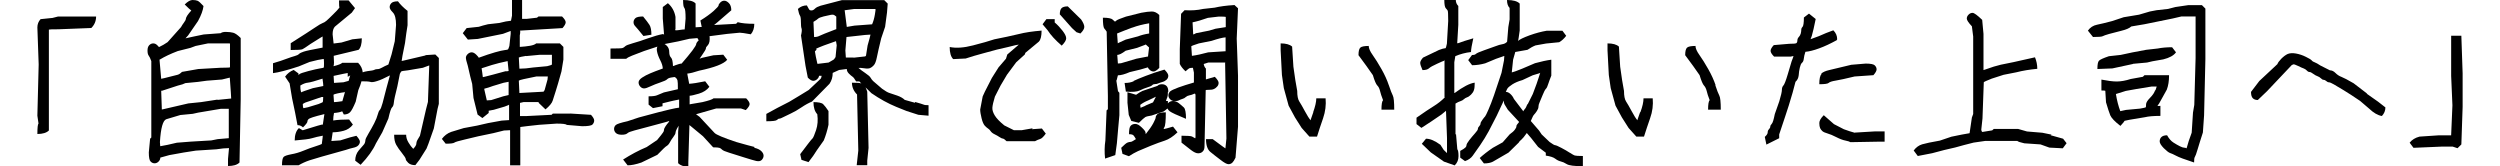 <svg xmlns="http://www.w3.org/2000/svg" width="250" height="16.632"><path d="M5.302 1.787l-1.245.128c-.213.234-.32.51-.32.83l.13 3.702-.13 5.122.113.78c-.075.08-.112.43-.112 1.05.532 0 .915-.12 1.15-.35V2.96c.02-.02.34-.032.957-.032L9.132 2.8c.318-.32.478-.7.478-1.15H5.812l-.51.13zM22.598 3.19c-.255 0-.43.044-.527.13l-1.7.126-.92.19-.9.196c.08-.087.17-.18.26-.29l.99-1.437c.32-.584.5-1.085.55-1.5-.27-.298-.47-.473-.59-.527-.12-.05-.29-.078-.51-.078-.22 0-.48.15-.78.447.34.34.56.542.66.606-.16.17-.29.335-.4.495-.1.16-.15.276-.15.35s-.06.192-.18.352c-.12.16-.22.314-.3.463l-1.34 1.5c-.27.19-.56.356-.86.495 0-.01-.06-.074-.18-.19-.12-.118-.25-.177-.4-.177-.15 0-.28.06-.4.18-.11.12-.17.29-.17.53 0 .24.04.4.11.5.08.1.17.28.27.56v7.64l-.12.12-.13 1.37c0 .49.06.8.18.91.11.12.25.18.4.18.14 0 .28-.06.39-.17.12-.12.18-.25.18-.4l.9-.25 1.44-.26 1.22-.19 2.04-.13c.51-.08.93-.12 1.27-.12l-.1 1.09v.7c.53 0 .91-.11 1.15-.35l.12-6.32V3.8c-.3-.298-.55-.473-.75-.526-.2-.052-.43-.08-.69-.08zm-6.606 2.76c.468-.286 1.063-.568 1.787-.844l1.27-.32.51-.19 1.24-.256h2.17l.03.04v2.33c.08.045-.24.066-.96.066l-2.21.127-1.63.286c-.17.17-.33.27-.48.3-.15.03-.42.1-.8.2-.39.1-.65.17-.8.19l-.16-1.82v-.11zm6.893 7.867l-1.117.096-.638.128-2.042.12-1.404.11c-.702.17-1.255.29-1.66.35l-.032-.41c.085-1.41.298-2.17.638-2.29.34-.11.81-.25 1.404-.42l1.245-.12.54-.12 2.26-.38h.8v2.97zm-1.117-3.86c-.596.084-1.148.17-1.66.254l-1.275.13-2.505.58-.144.03-.064-1.88h.096l1.563-.51c.36-.08.61-.17.76-.25l1.24-.12.89-.12 1.53-.12.78-.19c.09 1.25.14 1.94.14 2.09l-1.38.14zM42.51 5.553l-2.17.51-.175.032.08-.51.255-1.277c.085-.68.17-1.276.255-1.787V1.09c-.426-.34-.745-.66-.958-.958-.32 0-.538.06-.654.175-.117.117-.176.25-.176.4s.106.33.32.54c.21.214.318.628.318 1.246l-.127 1.628-.32 1.31-.318 1.02c-.255.11-.468.21-.638.31-.17.1-.32.15-.447.15-.128 0-.234.02-.32.07-.084.05-.308.09-.67.13-.214.03-.37.07-.494.12-.03-.35-.18-.67-.46-.95h-1.59c-.1.11-.4.22-.87.34.06-.16.06-.5.02-1.04l2.49-.6c.21-.21.32-.59.32-1.15l-.95.1-1.08.32-.79.1-.1-.92c0-.36.08-.62.23-.77l1.69-1.4.32-.45-.64-.77h-.96c0 .45.02.69.04.72-.1.14-.31.37-.62.67-.31.31-.53.52-.67.64s-.27.2-.4.24c-.12.04-.38.19-.76.45s-1.19.78-2.42 1.56V5c.68 0 1.08-.024 1.18-.08.11-.05.38-.23.8-.525l1.02-.638.19-.11V4.76c-1.02.19-1.65.323-1.88.4-.23.073-.39.152-.48.237-.08.085-.23.154-.43.208-.2.053-.47.144-.81.27-.33.13-.78.278-1.36.448v.99c.54-.064 1.4-.287 2.57-.67l1.09-.447c.64-.17 1.11-.27 1.41-.303.02.063.03.22.03.47s-.01.384-.03.4c-.02.016-.15.042-.38.08s-.62.125-1.15.263c-.53.14-.83.245-.91.32-.07.074-.1.11-.08.11v-.19l-.48-.352c-.34.13-.63.35-.86.67l.45.67.25 1.5c.21.98.4 1.873.54 2.68.22 0 .4.077.55.225.3-.3.44-.49.44-.58s.03-.16.1-.23.21-.13.45-.21c.22-.07.61-.18 1.15-.31l-.16 1.07c0-.05-.18-.01-.54.1l-1.47.45-.38-.22c-.28.27-.42.69-.42 1.24.87-.07 1.45-.14 1.74-.23s.64-.17 1.07-.25c0 .06-.03.34-.1.83-.06.04-.28.12-.65.24-.37.11-.76.26-1.18.43-.41.17-.82.29-1.23.36-.4.08-.66.16-.76.27-.1.1-.16.38-.16.83h1.66c.32-.19.69-.36 1.1-.5.42-.14 1.63-.49 3.63-1.04.26-.09.5-.16.73-.21.24-.05.41-.13.51-.24s.16-.23.16-.37-.12-.33-.35-.59c-.32.06-.86.22-1.61.46l-.89.06.13-.87c.34 0 .71-.05 1.09-.15s.69-.3.93-.62l-.38-.51c-.61 0-1.15.03-1.59.1 0-.25.03-.5.08-.75.38-.03.65-.09.82-.17l.16.32c.26 0 .46-.07.61-.21.15-.14.34-.49.58-1.07l.26-1.15.19-.48.13-.41c.45 0 .75.02.88.06.14.05.36.02.67-.08.31-.09.73-.28 1.27-.56h.02l-.35 1.28-.38 1.47c-.103.38-.2.62-.283.7-.08.08-.15.24-.205.46-.057.23-.17.51-.35.87-.18.35-.38.7-.58 1.04-.2.34-.3.55-.3.63s-.02.17-.05.27c-.03.09-.08.18-.16.25-.07.07-.23.25-.46.53s-.35.62-.35 1.02l.54.41c.727-.76 1.24-1.48 1.53-2.134l.64-1.12.605-1.37c.15-.66.27-1.03.37-1.117s.16-.25.18-.494c.02-.24.14-.78.35-1.61l.25-1.25c.065-.13.113-.21.145-.24.03-.03.25-.07.653-.11l1.5-.255.65-.24-.01.01-.13 3.64-.19.736-.61 2.65c-.23.35-.35.59-.35.71s-.03.23-.1.33-.14.19-.22.27c-.17-.17-.33-.38-.48-.64-.15-.25-.23-.51-.23-.77h-1.2c0 .43.07.76.21 1.01.14.25.33.52.58.83.25.31.37.51.37.59 0 .09.08.21.24.37.16.16.4.24.72.24l.414-.54.705-1.12.19-.48.54-1.53.25-1.31c.08-.49.17-.87.25-1.15V5.8l-.35-.35-.95.06zm-10.22 4.65c-.026.028-.172.094-.438.2l-1.053.32-.45.095c-.05-.064-.07-.202-.07-.415.12-.106.38-.212.76-.32l1.12-.383h.16c-.01.31-.02.478-.04.505zm-.98-1.395c-.725.234-1.123.378-1.198.43.01 0 0-.044-.032-.135-.032-.09-.048-.273-.048-.55.276-.17.526-.266.75-.287.223-.02.712-.154 1.468-.4.053.352.08.597.08.735l-1.02.21zm2.935 1.308c-.404.064-.686.096-.846.096l-.05-.734c.04-.042.18-.09.43-.144.24-.053.47-.09.68-.112l.05-.063-.27.95zm.606-2.027l-.51.14-.94.06-.04-.7c.79-.17 1.26-.27 1.41-.29v.38l.27-.15c-.02-.02-.08.16-.17.54zm22.18 3.27h-1.75l-.12.12-2.58.13H52v-1.32l.35-.08h1.53l-.03.06.7.67c.405-.34.644-.63.72-.88.073-.25.175-.56.3-.94s.32-1.05.577-1.98l.192-1.18V4.69l-.35-.35h-2.37c-.11.107-.32.187-.63.24-.31.053-.65.09-1.01.11V3.543c.06-.32.06-.48 0-.48l4.27-.254c.21-.24.32-.43.32-.58s-.12-.34-.36-.58h-2.36l-.15.12-1.04.12h-.45V0H51.2v1.563l-.1.51c-.3.022-.69.097-1.17.224l-1.132.128c-.36.085-.67.17-.924.255l-1.21.128-.386.51.51.64.99-.065 2.52-.51.77-.288v.288l-.13 1.212c-.064.203-.11.316-.136.343-.028.027-.14.05-.336.072-.2.02-.52.096-.97.223s-.99.31-1.627.542c0-.042-.08-.144-.24-.303s-.32-.24-.46-.24-.28.06-.4.176c-.12.117-.18.24-.18.367s.06.394.19.798l.25 1.085.19.734.13 1.404.41 1.66.48.35.63-.51v-.224l.51-.096 1.09-.32c.33-.116.47-.185.44-.207v1.56l-.74.05-1.37.25-1.09.25-1.34.25-1.25.38c-.39.14-.69.38-.93.7l.38.48c.49 0 .78-.04.87-.11.09-.07.44-.17 1.04-.31l1.34-.32 1.53-.32 1.05-.26.61-.03v3.51h1.02V12.7l.73-.093 1.15-.126 1.75-.12c.6 0 .94.04 1.02.13l1.53.13c.57 0 .92-.05 1.04-.17.11-.12.17-.25.17-.4s-.11-.34-.32-.57l-2.1-.13zm-6.19-1.85l-.51.12-1.21.38-.44.03-.25-1.09v-.08c.26-.06.54-.15.86-.27l1.06-.32.51-.1V9.5zm-.35-2.37l-1.18.32c-.71.19-1.05.27-1.03.25 0-.04-.02-.17-.05-.4l-.07-.48 1.03-.33c.43-.13.95-.26 1.57-.39l.1.99c-.02.02-.14.03-.35.03zm2.11-1.53l1.38-.13h1.21v.98c-.04.04-.2.09-.48.16l-1.4.13c-.51.08-.96.12-1.37.12l-.06-1.12c.04-.03.29-.09.73-.16zm-.73 2.46c.05-.04.22-.1.51-.16l1.25-.26h1.15l-.03.31-.29 1.05-.11.16-2.41.13-.06-1.25zM64.34 3.6l.8-.127c0-.45-.062-.776-.19-.98-.13-.2-.34-.482-.64-.845-.402 0-.663.06-.78.176-.12.12-.176.25-.176.4s.06.28.16.386c.11.107.38.436.83.99z"/><path d="M75.442 14.695c-.32-.075-.926-.24-1.82-.495-1.275-.425-2-.728-2.17-.91l-1.5-1.61-.35-.255c.425-.128 1.095-.32 2.01-.575h2.49l.478.16c.255-.255.383-.457.383-.606 0-.148-.117-.34-.35-.574h-3.256c-.106.107-.48.234-1.117.383l-1.117.19-.16.033v-.863c.15 0 .458-.07.926-.208.46-.138.81-.367 1.05-.686l-.42-.55c-.73.15-1.26.23-1.6.25l-.16-.83-.03-.19c.27-.02.67-.12 1.18-.29 1.53-.32 2.47-.68 2.81-1.09l-.39-.51-.99.06-1.12.25-.26.09.22-.32c.27-.39.41-.62.41-.7 0-.09.03-.16.11-.23.07-.07.14-.16.19-.27.05-.12.08-.26.08-.44 0-.17-.01-.27-.02-.29l1.77-.23 1.25-.12c.15 0 .52.05 1.11.16.23-.26.35-.61.35-1.05-.7 0-1.26-.05-1.66-.16l-.16.16-2.2.12c.1-.08.2-.16.33-.27.39-.33.86-.73 1.39-1.2 0-.32-.08-.56-.24-.72-.16-.16-.31-.24-.46-.24-.15 0-.28.06-.4.18s-.17.21-.17.29c0 .07-.17.26-.5.56-.33.29-.77.61-1.32.95l.13.63.02.01-.63.04V.35c-.2-.234-.63-.35-1.25-.35 0 .447.04.713.13.798.08.085.12.436.12 1.053l-.09 1.09c-.08 0-.29.02-.61.07s-.42.01-.31-.09V1.69c-.1-.574-.36-1.03-.76-1.37l-.51.382v1.15l.13 1.642-.08-.096c-.42.075-.92.218-1.52.43-.59.214-1.1.38-1.53.496-.42.117-.68.22-.76.303-.08.085-.17.144-.27.176-.09.032-.49.048-1.2.048v1.03h1.57c.11-.1.3-.21.59-.32s.69-.26 1.2-.46l1.33-.44c-.05.12-.08.26-.04.46.05.28.16.58.33.91.16.31.24.58.25.82-.53.19-.95.35-1.25.48-.31.13-.58.27-.82.43-.24.16-.35.32-.35.48 0 .16.06.3.17.42.11.12.24.18.38.18s.35-.07.64-.21c.29-.13.62-.27.99-.39s.6-.23.68-.32c.08-.08.21-.14.4-.17.18-.03.29-.05.33-.05.04 0 .09.04.16.1s.11.15.14.24.04.39.04.88l-1.4.32c-.28.11-.49.2-.65.27-.16.08-.45.12-.88.12v.83l.44.35.954-.19v-.29l.76-.19s.64-.15.9-.19v.8c-.02.02-.06.03-.12.03s-.336.05-.815.16c-.48.11-1.506.37-3.08.8l-1.15.38c-.68.15-1.076.28-1.18.39-.11.11-.16.24-.16.38 0 .15.06.29.174.4.12.12.32.18.59.18.28 0 .46-.05.56-.14.1-.1.34-.19.72-.29s.88-.23 1.5-.4l1.53-.41c.236-.06.38-.11.45-.14-.024.06-.05.11-.1.17-.075.08-.165.2-.27.35-.11.16-.16.29-.16.37 0 .09-.03.18-.1.27-.06.1-.26.35-.59.75l-1.04.7c-.81.34-1.59.76-2.36 1.25l.45.58c.36 0 .82-.09 1.377-.28l1.595-.77c.51-.53.824-.83.94-.89.12-.07.224-.19.32-.37s.21-.36.35-.54c.14-.18.21-.32.21-.42 0-.09.05-.23.14-.4.04-.06.1-.17.17-.29l-.05.62v3.12c.23.24.57.35 1.02.35v-.44l.11-3.72 1.355 1.12 1.02 1.11c.32 0 .527.02.62.05.098.03.188.09.27.18.087.086.32.188.705.305.38.115.87.27 1.46.46.6.19 1.02.316 1.26.37.25.05.43.01.545-.11.12-.13.18-.27.18-.42s-.07-.3-.22-.45-.387-.27-.706-.34zm-8.01-8.12l-.135.03c-.018-.44-.077-.724-.183-.83-.127-.126-.19-.318-.19-.573s-.08-.463-.24-.623c-.076-.08-.15-.13-.223-.17l.02-.01 1.34-.26 1.12-.26.8-.07.13.22c-.17.17-.25.3-.25.38 0 .08-.13.3-.38.64s-.62.77-1.08 1.31c-.11-.01-.34.06-.7.19zm24.06 3.7l-1.02-.287c-.17-.17-.42-.314-.75-.43-.33-.117-.585-.203-.766-.256-.18-.053-.43-.197-.75-.43l-.894-.767c-.106-.106-.19-.218-.255-.335-.063-.117-.24-.27-.526-.463s-.51-.36-.68-.51c.11-.022.29-.01.56.03.27.044.46.038.59-.015.13-.053.26-.148.38-.287.13-.138.23-.41.31-.814.08-.4.22-1.03.43-1.88l.39-1.15.19-1.43.07-.89-.35-.35H84.2c-1.17.3-1.883.49-2.14.56-.254.08-.44.17-.56.29-.115.12-.227.18-.333.18-.11 0-.178-.01-.21-.04s-.124-.18-.27-.46c-.343 0-.64.12-.896.35.07.34.13.56.2.66.07.1.1.31.1.64s.02.56.07.67c.04.12.02.35-.06.69l.45 3.03.23 1.18c.21.22.4.32.54.32s.29-.06.4-.17c.12-.11.18-.23.18-.33h.26c0 .09-.03.18-.09.29L80.87 9l-.99.606-.957.574c-.85.426-1.61.83-2.29 1.212v.734c.62 0 .97-.042 1.055-.127.085-.09.165-.13.24-.13s.204-.05.39-.15c.186-.1.44-.22.766-.37.324-.15.678-.35 1.06-.61.384-.26.735-.45 1.054-.58l1.752-1.78c.22-.32.32-.68.32-1.09l.64-.29.77-.1c0 .17.07.32.21.46.14.14.256.24.35.3.098.06.22.22.37.48h.32l.205.21c-.12-.06-.43-.08-.94-.08 0 .44.17.84.51 1.18l.125 5.61c-.04.44-.095.93-.16 1.46h1.055v-.45l.13-1.28-.13-5.62c-.06-.18-.112-.32-.17-.43l.59.58c.83.57 1.66 1.03 2.49 1.37l1.02.41 1.18.38 1.02.09v-1.05c-.254 0-.42-.02-.494-.06-.07-.03-.35-.12-.84-.26zm-7.976-4.53c-.043.105-.096.18-.16.222-.063.043-.23.14-.495.287l-1.06.128h-.06c-.12-.532-.21-.946-.25-1.245l.16-.16-.03-.112c.15-.074.41-.18.77-.32.36-.137.77-.28 1.21-.43l.07.415-.12 1.214zm.127-2.84c-1 .382-1.57.61-1.707.685-.14.075-.314.112-.526.112l-.064-1.516c.234-.138.388-.245.463-.32.07-.073.26-.147.55-.222.3-.074.53-.128.72-.16.18-.032.31-.016.38.048s.13.107.17.127V2.9zm.862-1.884c.02 0 .32-.04.894-.12h2.15c.02.01 0 .2-.06.55-.06.36-.15.69-.28.98l-1.76.13-.77.13-.22-1.72.03.07zm.862 4.73h-.782l-.048-.7.112-1.35 1-.11c.67-.08 1.14-.13 1.4-.13-.02.13-.12.49-.29 1.09l-.16 1.02-.08.07-1.17.13z"/><path d="M81.346 10.21c0 .533.127.938.383 1.214.08.574.04 1.1-.12 1.58s-.28.755-.35.83c-.08.075-.21.23-.39.463l-.85 1.117.13.574.7.224c.38-.49.66-.883.83-1.18l.7-.99c.19-.468.35-.99.47-1.564v-1.372c-.21-.32-.39-.547-.53-.686-.14-.14-.48-.21-1.01-.21zm21.924 2.618l-1.086.19h-.798l-.957-.478c-.47-.383-.79-.718-.96-1.005-.17-.287-.25-.547-.23-.782.02-.234.1-.595.25-1.085l.57-1.117.64-1.08.92-1.24.86-.78.06-.17 1.34-1.11c.19-.19.28-.56.28-1.11-.87.07-1.64.18-2.3.35l-1.15.26-1.27.26c-.51.17-1.23.38-2.14.61-.92.24-1.69.29-2.33.16 0 .58.12.98.35 1.21l1.25-.06c.51-.17 1.08-.34 1.72-.51l1.4-.38 1.08-.25c.66-.17 1.02-.25 1.1-.25l-.02.03-1.12.96-.13.42-.74.86-.67 1.06-.7 1.37-.22.48-.25 1.31c0 .22.05.51.14.88.09.38.21.62.33.75.13.13.24.23.34.29s.17.15.24.25.19.21.38.3.36.19.51.29c.15.1.26.15.33.15s.2.09.37.26h2.84c.19-.1.36-.18.51-.22.15-.04.34-.22.57-.54l-.39-.51-.99.07zm2.2-10.594v-.32h-.83l-.383.512.51.606c.298.468.767.98 1.405 1.532.298-.298.447-.542.447-.734 0-.19-.12-.44-.36-.75s-.5-.59-.8-.846zm1.31-1.596c-.3 0-.506.06-.623.176-.117.117-.176.324-.176.622l1.22 1.372.45.415.39.127c.26-.255.39-.473.39-.654 0-.18-.1-.43-.32-.75L106.78.638zm10.05 8.536c0-.266-.058-.457-.174-.574-.117-.117-.27-.176-.463-.176s-.34.054-.447.16l-1.5.51c-.19.086-.404.214-.638.384l-.862-.255v1.053l.128 1.212.255.606.76.19c.32-.318.53-.51.64-.573.1-.06.32-.11.64-.16l1.21-.41.37-.29c.04.1.11.19.23.28.19.14.73.39 1.62.75 0-.61-.07-.99-.21-1.13-.14-.13-.31-.28-.5-.43-.19-.15-.39-.22-.58-.22s-.35.06-.47.18c-.02.02-.03.05-.05.07v-.25h-.19c.04-.15.08-.27.13-.37.04-.09.06-.27.06-.54zm-2.29 1.405c-.313.13-.475.2-.485.2l-.032-.29c.212-.17.48-.32.798-.45l.77-.37-.29.57c-.19.07-.44.18-.76.32z"/><path d="M123.373.51c-.724.043-1.362.128-1.915.256l-1.15.128c-.552.127-1.17.17-1.85.127l-.35.36-.13 3.54v1.47c.107.24.298.48.576.74.19-.17.313-.27.367-.3.06-.03.18-.05.37-.05l.1.48v.99c-.59.17-1.11.34-1.56.5-.44.16-.72.3-.83.4-.1.11-.16.24-.16.38 0 .15.06.29.18.4.12.12.27.18.45.18s.32-.02.42-.08c.1-.05.21-.1.35-.14.14-.04.25-.1.34-.19.09-.08.21-.14.37-.17s.28-.07.36-.11c.07-.04.14-.06.19-.06l.05.11v4.26l-.03.1c-.1-.06-.21-.12-.32-.18-.1-.05-.45-.08-1.05-.08v.69c.36.29.68.54.96.75.28.21.51.32.7.32s.35-.06.46-.18c.12-.11.18-.29.18-.52l.12-5.62c.03-.02.14-.03.34-.03s.36-.02.48-.08c.12-.05.23-.13.32-.24.1-.1.15-.23.15-.38 0-.14-.13-.35-.38-.6-.51.15-.81.23-.89.26V6.86c-.13-.13-.19-.29-.22-.46l.45-.145h1.71l-.02.032.13 7.563-.1.99-.32-.225-.95-.702h-.67c0 .617.15 1.042.43 1.276s.63.5 1.01.79c.38.3.65.44.8.44.15 0 .28-.05.39-.15.1-.1.21-.26.32-.5l.25-3.1v-5.1l-.13-3.71.13-3.03-.36-.33zm-.798 4.612l-1.755.112c-.618.17-1.16.287-1.627.35l-.064-.957c.04-.042.29-.138.76-.287l1.27-.255c.64-.212 1.1-.33 1.4-.35V5.12zm0-2.41l-1.02.16-.64.19-1.308.256c-.15.085-.245.127-.287.127l-.064-1.212c.425-.085.936-.234 1.532-.447l1.085-.128c.447 0 .68.01.702.032v1.022zm-6.217 10.128c.018-.025.037-.05.073-.108.1-.148.15-.648.15-1.5-.44 0-.73.06-.84.175-.11.117-.17.223-.17.32 0 .095-.08.29-.24.59s-.41.66-.75 1.084c-.02-.02-.03-.07-.03-.16s-.12-.25-.37-.49-.46-.36-.65-.36-.34.06-.46.18-.17.4-.17.85c.23 0 .38.04.45.12.07.08.15.2.24.37-.07.04-.16.1-.27.17-.1.07-.2.11-.28.11-.08 0-.18.02-.3.07s-.32.22-.62.52l.13.61.64.23c.32-.21.63-.38.91-.51.29-.13.71-.3 1.26-.53.56-.22 1.03-.4 1.42-.52.4-.13.82-.4 1.27-.83l-.45-.57c-.5.15-.79.22-.89.24zm-4.698-4.798l.13-.51c.296 0 .69-.106 1.18-.32l1.053-.254.766-.223c0 .042.05.123.17.24.11.116.25.174.4.174.14 0 .34-.12.57-.36V1.5c-.24-.234-.48-.35-.74-.35s-.61.042-1.06.126l-1.53.383c-.56.19-.87.32-.95.39-.08.07-.13.11-.15.11-.02 0-.1-.07-.22-.19-.13-.13-.46-.2-.99-.2 0 .61.05.98.14 1.08s.17.21.24.32l.12 6.44v1.31l-.13.12-.12 3c-.09.6-.1 1.2-.03 1.82l1.02-.35.16-1.18.13-1.5.12-1.31V9.28l-.14-.16-.17-1.084zm1.58-5.282c.48-.18 1.038-.324 1.676-.43v1.02c-.426.064-.798.16-1.117.287l-1.22.32c-.58.254-.84.382-.8.382l-.07-.99c.53-.22 1.03-.41 1.51-.59zm-.685 2.314l1.15-.287c.552-.212.833-.32.845-.32l.016-.03.34.31-.116.998v-.097l-1.15.223-1.53.45-.32.03-.064-.86c.19 0 .467-.14.83-.41z"/><path d="M113.37 8.122c-.246.117-.55.175-.91.175l.126.862c.65.06 1.11.02 1.38-.11.27-.13.53-.24.774-.31s.404-.14.48-.22c.073-.08.17-.11.286-.11.117 0 .224-.02.32-.07.095-.04.233-.09.414-.14s.324-.14.43-.24c.107-.11.16-.24.16-.39 0-.15-.127-.35-.383-.61-.66.19-1.276.4-1.85.62-.575.22-.984.39-1.228.51zm25.51.398c-.17-.51-.413-1.047-.732-1.61-.32-.564-.612-1.033-.878-1.405s-.398-.675-.398-.91c-.447 0-.73.06-.846.175-.118.117-.176.367-.176.75l.798 1.085.64.91c.168.564.317.91.445 1.037.128.127.218.31.27.542.054.234.154.542.304.925-.106.1-.16.42-.16.95h1.277c0-.77-.048-1.24-.144-1.42-.095-.18-.23-.53-.4-1.04zm-7.546 2.697c-.202.564-.293.835-.27.813-.15-.17-.343-.473-.576-.91-.234-.435-.42-.76-.558-.972-.14-.212-.208-.563-.208-1.053l-.19-1.085-.192-1.34-.128-2.01c-.234-.212-.617-.32-1.148-.32v.703l.128 2.457.19 1.31.48 1.754.638 1.18.67 1.054.767.86h.766c.17-.552.372-1.164.606-1.833.23-.67.31-1.335.25-1.995h-.93c0 .36-.11.823-.31 1.387zm14.216 2.25v-3.11c.192-.12.356-.198.495-.24.138-.043.25-.107.336-.19.09-.087.2-.15.32-.193.13-.042.26-.133.4-.27.14-.14.24-.288.29-.448.06-.16.08-.41.08-.75-.49.063-1.16.41-2.01 1.037l-.03-.016V6.223l.1-.606c.49-.212 1.01-.35 1.57-.415 0-.255.08-.713.23-1.373-.72.21-1.15.35-1.29.41-.14.06-.24.09-.32.09l.11-1.85V.6c-.17-.17-.25-.37-.25-.604h-1.15c0 .445.05.722.15.83.1.105.16.185.19.24.03.05.05.396.05 1.034l-.13 2.266c-.06.27-.1.42-.12.44-.02.02-.06.03-.13.03s-.24.054-.54.16l-1.6.767c-.19.213-.28.39-.28.526 0 .14.08.38.23.72.3 0 .52-.06.65-.18s.4-.27.8-.45.63-.29.72-.31l.03-.09v3.73l.03.03c-.34.34-.71.63-1.1.87-.4.24-.97.63-1.73 1.16v.64l.49.38c.64-.41 1.31-.85 2.01-1.34l.45-.37.1 2.73v1.5l-.33-.32-.33-.51c-.56-.41-1.03-.61-1.44-.61l-.42.51.9.86 1.31.92 1.08.38c.26-.26.38-.56.38-.93 0-.36-.04-.59-.12-.69l-.13-1.52z"/><path d="M156.943 15.254c-.19-.128-.458-.282-.798-.463-.342-.18-.55-.27-.623-.27s-.26-.1-.558-.32l-.798-.76-.256-.38-.83-.96c.064-.12.117-.25.16-.36.042-.11.1-.21.176-.29.073-.07.164-.19.27-.35.106-.16.16-.3.16-.43s.037-.27.11-.43.177-.4.305-.73c.13-.33.24-.53.32-.62.09-.08.17-.25.24-.49.08-.24.18-.52.31-.84V5.97c-.47.063-1.01.18-1.63.35l-1.27.542c-.57.23-.92.36-1.05.38v-.03l.13-1.248.18-.633c.03-.1.04-.15.02-.13l1.24-.22c.28-.19.54-.34.8-.44l1.06-.19 1.31-.13c.23-.13.47-.34.7-.64l-.38-.51h-1.56c-.53.09-1.11.24-1.72.46-.62.23-1 .41-1.15.56.02-.08.08-.43.16-1.05V.36c-.23-.24-.66-.36-1.27-.36 0 .36.09.623.26.793v1.15l-.13.768-.12 1.46c-.12.14-.28.22-.48.25-.19.03-.43.1-.71.21-.29.11-.66.24-1.12.4-.46.16-.72.28-.8.35-.07.08-.2.12-.4.12l-.38.51.39.51c.44 0 .88-.07 1.31-.19l1.08-.45.83-.29-.03.44-.25 1.25c-.3.92-.55 1.66-.75 2.24-.2.58-.39 1.06-.56 1.45s-.28.61-.33.67c-.06.06-.15.17-.27.34-.13.17-.19.3-.19.38 0 .09-.05.17-.13.26-.09.09-.13.17-.13.26s-.1.24-.29.45c-.19.21-.38.44-.57.68-.19.25-.28.41-.28.5s-.04.17-.11.24c-.07.08-.25.19-.52.34v.67l.48.35c.34-.12.6-.3.77-.54s.42-.58.74-1.05c.32-.46.6-.93.86-1.4.25-.47.52-.99.8-1.55.27-.56.51-1.07.71-1.52 0 .19.03.32.07.38.05.07.16.25.33.54l1.12 1.21c0 .04-.04.11-.13.19-.08.09-.13.17-.13.26s-.05.2-.16.34c-.1.14-.27.29-.51.46l-.7.8-.99.55c-.53.36-.96.7-1.31 1.02l.42.54c.38 0 .68-.06.89-.17.22-.12.74-.42 1.57-.91l1.02-1c.04-.092.13-.192.27-.3.12-.1.31-.33.54-.66l.43.5.7.89.77.58v.29c.45.066.76.167.94.306s.365.23.547.274c.18.04.39.13.61.27s.76.21 1.61.21V15.6c-.44 0-.72-.02-.81-.05-.094-.03-.24-.11-.43-.24zm-4.213-4.82c-.086.235-.175.4-.27.496-.07.07-.107.138-.126.202l-.943-1.24c-.08-.19-.2-.355-.35-.494-.15-.138-.3-.208-.44-.208-.01 0-.01.005-.02.006.07-.172.13-.295.17-.357.08-.11.24-.24.48-.4.25-.16.58-.31 1.01-.43l1.03-.48c.32-.09.53-.15.63-.19s.14-.06.12-.06c-.09.31-.22.67-.36 1.1l-.38 1.02-.51 1.02zm11.282.783c-.203.564-.294.835-.27.813-.15-.17-.342-.473-.575-.91-.234-.435-.42-.76-.56-.972-.138-.212-.207-.563-.207-1.053l-.19-1.085-.192-1.34-.127-2.01c-.23-.212-.61-.32-1.14-.32v.703l.13 2.457.19 1.31.48 1.754.64 1.18.67 1.054.77.86h.77c.17-.552.38-1.164.61-1.833.24-.67.32-1.335.26-1.995h-.92c0 .36-.1.823-.31 1.387zm7.548-2.697c-.172-.51-.416-1.047-.735-1.61-.32-.564-.612-1.033-.878-1.405s-.398-.675-.398-.91c-.45 0-.73.06-.85.175-.12.117-.18.367-.18.75l.8 1.085.64.91c.17.564.32.91.44 1.037.12.127.21.31.27.542.05.234.15.542.3.925-.11.1-.16.42-.16.95h1.27c0-.77-.05-1.24-.15-1.42-.1-.18-.23-.53-.4-1.04zm10.592-1.117c-.15.15-.223.49-.223 1.02.53 0 .84-.043.94-.134.09-.09.33-.17.71-.23.38-.06 1.01-.2 1.88-.41l1.88-.13c.21-.24.32-.43.32-.58 0-.15-.06-.28-.18-.4s-.42-.18-.91-.18l-1.44.12c-1.04.25-1.77.43-2.17.52-.41.09-.68.22-.83.36zm1.565-3.478c0-.34-.128-.64-.384-.894-.49.17-.968.37-1.436.58l-.843.31c.042-.1.083-.2.125-.33.11-.38.24-.94.39-1.69l-.67-.54-.51.39c0 .53-.05.84-.13.93-.09.09-.13.18-.13.29s-.02.23-.05.37c-.04.14-.1.26-.19.35s-.15.21-.15.34c0 .13-.03.22-.08.27-.06.06-.31.08-.75.08l-1.53.13c-.22.23-.32.43-.32.57 0 .15.11.34.35.58h1.66l.28-.06c0 .05-.07.23-.19.54l-.39 1.31c-.19.64-.34 1.01-.43 1.1s-.15.24-.15.43-.09.58-.26 1.15l-.45 1.28c-.11.56-.21.88-.31.98s-.14.19-.14.27-.05.17-.13.26c-.09.09-.13.19-.13.32s-.1.28-.29.45l.16.77 1.28-.64v-.38c.47-1.38.78-2.35.96-2.9l.38-1.27.29-1.09c.19-.17.29-.38.32-.65.02-.26.05-.52.11-.76s.12-.41.22-.49.16-.22.18-.41c.02-.19.07-.42.16-.69.38-.03.85-.15 1.39-.35.55-.2 1.12-.47 1.74-.81zm1.755 9.35c-.32-.084-.682-.202-1.085-.35l-.99-.51-1.02-.895c-.298.298-.446.558-.446.782 0 .223.03.394.08.51.06.118.13.22.23.304.1.085.27.163.51.23.25.07.54.192.88.368.34.175.64.29.91.343.27.054.43.107.5.16l2.72-.048h.7v-1.03h-.95l-2.01.12zm19.688.19l-.925-.19-1.532-.127c-.318-.085-.617-.17-.894-.255h-2.43l-.16.144-.99.16c-.07-.064-.1-.144-.1-.24l.12-1.116.13-3.62c.05-.05.32-.17.8-.36l1.18-.38 1.27-.25c.66-.17 1.36-.28 2.1-.35 0-.4-.08-.79-.23-1.15-.66.15-1.37.31-2.14.48l-1.28.26-.7.19-1.03.35V3.39l-.13-1.404c-.49-.47-.81-.7-.96-.7-.15 0-.29.06-.4.175-.12.12-.18.25-.18.4s.17.41.51.77l.13 1.02v7.75l-.13.35-.23 1.57c-.43.07-1.03.18-1.82.35l-1.15.39c-.85.15-1.44.27-1.77.37-.33.1-.61.3-.85.62l.41.55 1.44-.28 1.21-.32 1.08-.25c.59-.17 1.21-.33 1.85-.49l1.18-.17h3.19c.06.07.3.15.7.24l1.62.11c.23.09.53.19.89.32l1.34.07.38-.51-.35-.45-1.25-.35zM218.85.51l-1.308.192-.733.19-1.15.128-.67.128-1.09.32-1.53.254-1.15.383c-.64.17-1.15.293-1.52.367-.38.075-.68.27-.91.59l.51.638c.55 0 .88-.026.97-.08s.31-.128.64-.224.74-.202 1.23-.32c.48-.116.81-.26.99-.43l1.32-.223 2.82-.574.86-.2h1.43V5.8l-.13 4.69-.13.768-.13 2.01c-.22.585-.39 1.106-.51 1.564-.07-.043-.15-.064-.24-.064s-.24-.046-.43-.142-.41-.218-.64-.367c-.24-.15-.45-.39-.64-.73-.26 0-.44.06-.56.17-.12.11-.18.26-.18.44s.14.4.41.68c.28.27.48.43.62.48.14.04.35.14.62.28.27.15.87.37 1.79.67 0-.3.02-.48.08-.56.05-.07.15-.33.28-.78.13-.45.31-1 .52-1.66l.12-1.72.13-5.62V.86l-.35-.35h-1.4z"/><path d="M213.298 6.382l1.404-.128.542-.127 1.085-.19c.61-.15 1.04-.384 1.27-.703l-.39-.51c-.53 0-1.01.042-1.44.127l-1.15.13c-.96.17-1.81.34-2.55.51l-1.18.13c-.56.19-.89.34-.99.45-.11.11-.16.39-.16.83l1.5-.06 2.04-.44zm2.712 4.212h-.27l.176-.255.766-1.38c.148-.39.224-.86.224-1.44h-2.458l-.16.16-1.212.22c-.532.17-1 .25-1.403.25-.405 0-.916-.07-1.532-.19v1.09c.24 0 .37.01.39.03l.07 1.15c.17.59.32 1.03.43 1.31.12.27.45.62 1.01 1.05.26-.28.4-.45.42-.51l.48-.1 1.56-.26c.32-.08.83-.13 1.54-.13v-1.02zm-.494-1.58c-.074.246-.245.5-.51.767-.267.27-.4.49-.4.66s-.01.27-.03.29c-.022.02-.214.07-.575.13l-1.4.13c-.42.09-.61.13-.57.13-.19-.51-.34-1.08-.44-1.72l.99-.31 1.06-.19 1.53-.25h.5c-.01.02-.05.16-.13.4zm21.14.304l-1.292-.99c-.585-.34-.99-.552-1.213-.637-.22-.08-.42-.21-.6-.39-.18-.18-.36-.27-.56-.27l-.95-.48c-.25-.17-.44-.27-.57-.32-.12-.04-.23-.1-.3-.19-.07-.08-.27-.21-.59-.36-.32-.16-.65-.27-.99-.33-.34-.06-.61-.04-.83.05-.21.1-.42.26-.64.48-.21.22-.34.4-.38.53l-1.81 1.69-.83 1.09c0 .3.06.51.18.63s.28.18.5.18l.93-.89 2.46-2.6c.1-.06.18-.08.22-.08.04 0 .18.06.43.17.24.12.42.2.54.24.12.05.23.11.32.21s.19.15.27.15c.09 0 .21.06.37.18s.31.2.43.24c.13.05.24.11.34.21s.19.15.27.15.17.04.26.12c.09.08.18.13.27.13s.26.07.5.21l.99.59c.43.26.97.61 1.63 1.06l.9.77c.45.43.87.67 1.28.74.23-.25.35-.54.35-.86l-.73-.57-1.08-.76zm9.48-5.744h-1.02v4.02l.126 2.937-.128 3H243.9l-1.946.13c-.426.11-.756.31-.99.61l.384.51 2.81-.12h1.115l.48.16.383-.38.127-3.76V7.34l-.128-3.766z"/></svg>
